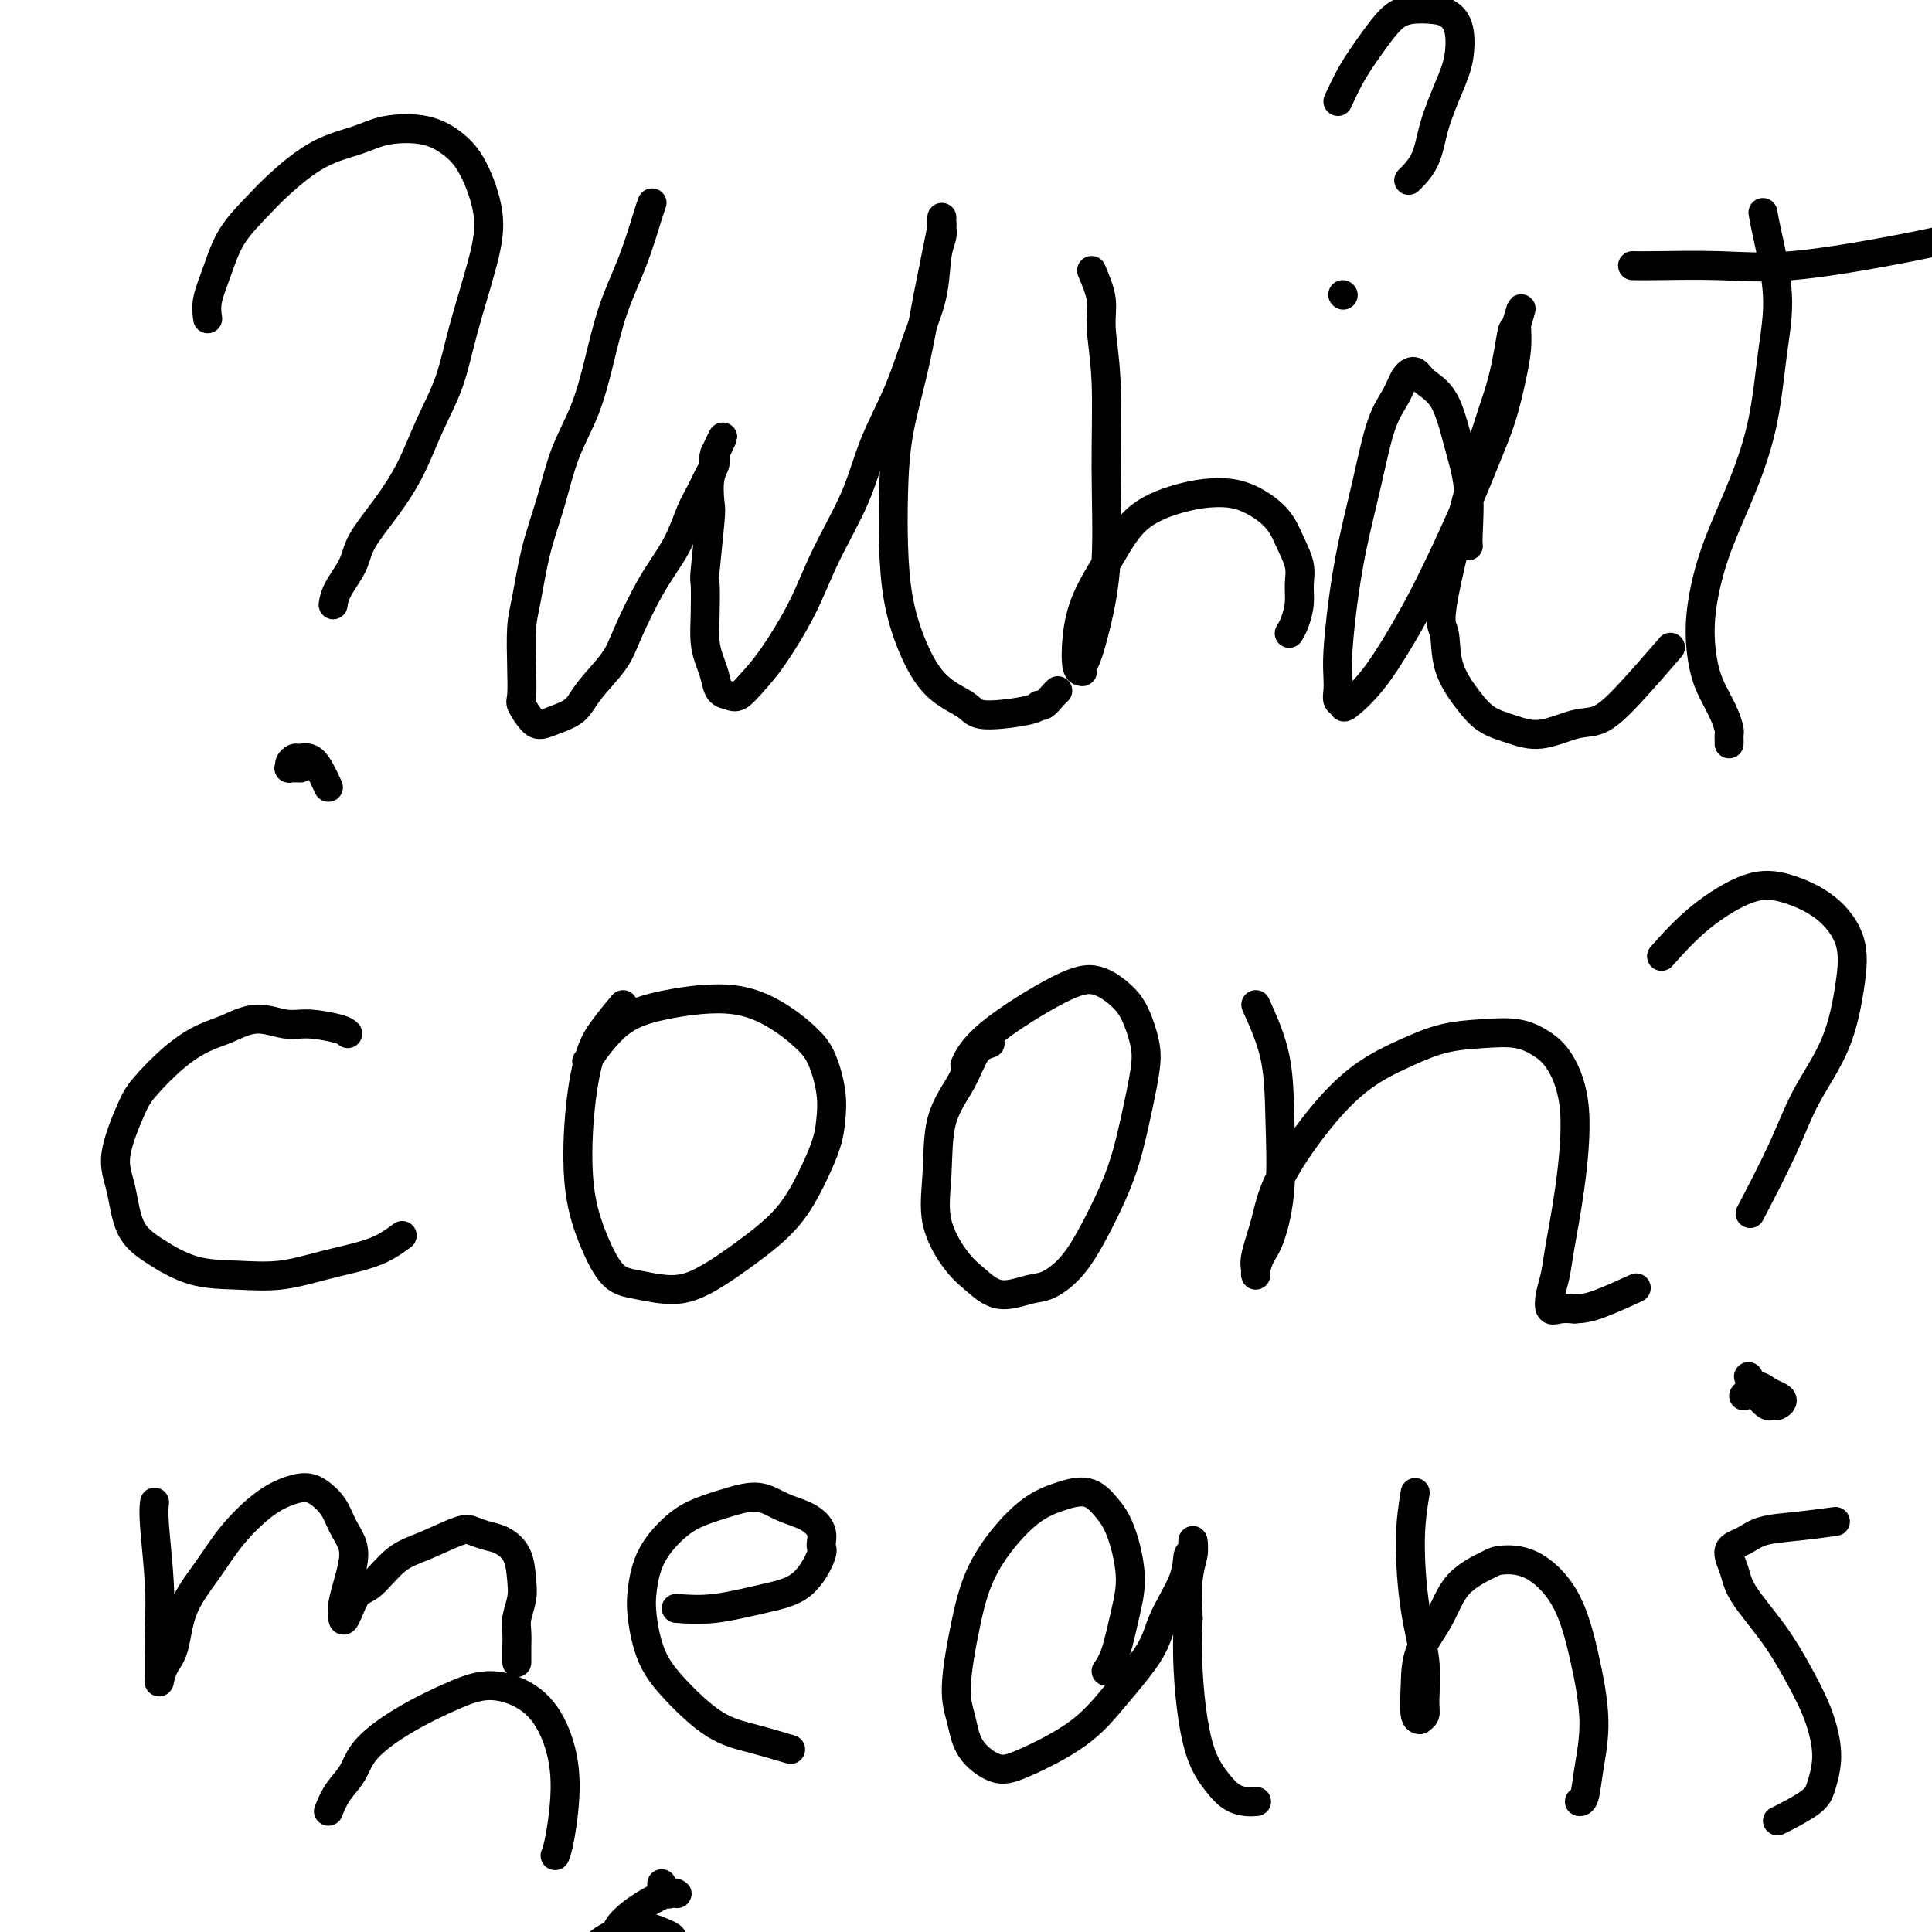 <svg viewBox='0 0 400 400' version='1.1' xmlns='http://www.w3.org/2000/svg' xmlns:xlink='http://www.w3.org/1999/xlink'><g fill='none' stroke='#000000' stroke-width='6' stroke-linecap='round' stroke-linejoin='round'><path d='M43,66c-0.169,-1.183 -0.338,-2.365 0,-4c0.338,-1.635 1.182,-3.722 2,-6c0.818,-2.278 1.611,-4.745 3,-7c1.389,-2.255 3.376,-4.296 5,-6c1.624,-1.704 2.887,-3.072 5,-5c2.113,-1.928 5.075,-4.417 8,-6c2.925,-1.583 5.811,-2.259 8,-3c2.189,-0.741 3.680,-1.549 6,-2c2.320,-0.451 5.469,-0.547 8,0c2.531,0.547 4.445,1.738 6,3c1.555,1.262 2.752,2.596 4,5c1.248,2.404 2.547,5.879 3,9c0.453,3.121 0.061,5.890 -1,10c-1.061,4.110 -2.792,9.563 -4,14c-1.208,4.437 -1.893,7.859 -3,11c-1.107,3.141 -2.637,6.001 -4,9c-1.363,2.999 -2.557,6.136 -4,9c-1.443,2.864 -3.133,5.454 -5,8c-1.867,2.546 -3.912,5.047 -5,7c-1.088,1.953 -1.219,3.359 -2,5c-0.781,1.641 -2.210,3.519 -3,5c-0.790,1.481 -0.940,2.566 -1,3c-0.060,0.434 -0.030,0.217 0,0'/><path d='M68,163c-0.674,-1.463 -1.347,-2.925 -2,-4c-0.653,-1.075 -1.285,-1.762 -2,-2c-0.715,-0.238 -1.514,-0.025 -2,0c-0.486,0.025 -0.659,-0.137 -1,0c-0.341,0.137 -0.851,0.573 -1,1c-0.149,0.427 0.063,0.847 0,1c-0.063,0.153 -0.402,0.041 0,0c0.402,-0.041 1.543,-0.012 2,0c0.457,0.012 0.228,0.006 0,0'/><path d='M135,42c-0.184,0.480 -0.369,0.961 -1,3c-0.631,2.039 -1.709,5.637 -3,9c-1.291,3.363 -2.796,6.493 -4,10c-1.204,3.507 -2.108,7.392 -3,11c-0.892,3.608 -1.773,6.940 -3,10c-1.227,3.060 -2.802,5.848 -4,9c-1.198,3.152 -2.020,6.669 -3,10c-0.980,3.331 -2.119,6.476 -3,10c-0.881,3.524 -1.506,7.429 -2,10c-0.494,2.571 -0.858,3.809 -1,6c-0.142,2.191 -0.061,5.334 0,8c0.061,2.666 0.101,4.856 0,6c-0.101,1.144 -0.343,1.244 0,2c0.343,0.756 1.272,2.168 2,3c0.728,0.832 1.256,1.084 2,1c0.744,-0.084 1.706,-0.502 3,-1c1.294,-0.498 2.922,-1.075 4,-2c1.078,-0.925 1.608,-2.198 3,-4c1.392,-1.802 3.647,-4.135 5,-6c1.353,-1.865 1.804,-3.264 3,-6c1.196,-2.736 3.136,-6.810 5,-10c1.864,-3.190 3.652,-5.498 5,-8c1.348,-2.502 2.256,-5.200 3,-7c0.744,-1.800 1.324,-2.703 2,-4c0.676,-1.297 1.449,-2.987 2,-4c0.551,-1.013 0.879,-1.350 1,-2c0.121,-0.650 0.035,-1.614 0,-2c-0.035,-0.386 -0.017,-0.193 0,0'/><path d='M148,94c3.233,-6.745 0.815,-2.107 0,0c-0.815,2.107 -0.026,1.683 0,2c0.026,0.317 -0.711,1.376 -1,3c-0.289,1.624 -0.130,3.812 0,5c0.130,1.188 0.230,1.378 0,4c-0.230,2.622 -0.791,7.678 -1,10c-0.209,2.322 -0.067,1.909 0,3c0.067,1.091 0.059,3.686 0,6c-0.059,2.314 -0.167,4.346 0,6c0.167,1.654 0.610,2.929 1,4c0.390,1.071 0.726,1.939 1,3c0.274,1.061 0.486,2.316 1,3c0.514,0.684 1.330,0.799 2,1c0.670,0.201 1.195,0.489 2,0c0.805,-0.489 1.892,-1.753 3,-3c1.108,-1.247 2.237,-2.475 4,-5c1.763,-2.525 4.158,-6.348 6,-10c1.842,-3.652 3.129,-7.135 5,-11c1.871,-3.865 4.326,-8.113 6,-12c1.674,-3.887 2.567,-7.414 4,-11c1.433,-3.586 3.407,-7.230 5,-11c1.593,-3.770 2.805,-7.667 4,-11c1.195,-3.333 2.373,-6.103 3,-9c0.627,-2.897 0.704,-5.921 1,-8c0.296,-2.079 0.812,-3.211 1,-4c0.188,-0.789 0.048,-1.234 0,-2c-0.048,-0.766 -0.005,-1.855 0,-2c0.005,-0.145 -0.030,0.652 0,1c0.030,0.348 0.123,0.248 0,1c-0.123,0.752 -0.464,2.358 -1,5c-0.536,2.642 -1.268,6.321 -2,10'/><path d='M192,62c-0.977,5.396 -1.920,10.386 -3,15c-1.080,4.614 -2.296,8.853 -3,13c-0.704,4.147 -0.897,8.202 -1,12c-0.103,3.798 -0.116,7.338 0,11c0.116,3.662 0.359,7.445 1,11c0.641,3.555 1.678,6.883 3,10c1.322,3.117 2.928,6.022 5,8c2.072,1.978 4.610,3.029 6,4c1.390,0.971 1.633,1.861 4,2c2.367,0.139 6.859,-0.474 9,-1c2.141,-0.526 1.933,-0.964 2,-1c0.067,-0.036 0.410,0.331 1,0c0.590,-0.331 1.428,-1.358 2,-2c0.572,-0.642 0.878,-0.898 1,-1c0.122,-0.102 0.061,-0.051 0,0'/><path d='M226,56c0.877,2.079 1.753,4.157 2,6c0.247,1.843 -0.136,3.449 0,6c0.136,2.551 0.790,6.045 1,11c0.210,4.955 -0.024,11.369 0,18c0.024,6.631 0.308,13.479 0,19c-0.308,5.521 -1.206,9.714 -2,13c-0.794,3.286 -1.484,5.666 -2,7c-0.516,1.334 -0.857,1.623 -1,2c-0.143,0.377 -0.087,0.842 0,1c0.087,0.158 0.206,0.009 0,0c-0.206,-0.009 -0.737,0.122 -1,-1c-0.263,-1.122 -0.256,-3.498 0,-6c0.256,-2.502 0.762,-5.130 2,-8c1.238,-2.870 3.207,-5.984 5,-9c1.793,-3.016 3.411,-5.935 6,-8c2.589,-2.065 6.149,-3.274 9,-4c2.851,-0.726 4.992,-0.967 7,-1c2.008,-0.033 3.883,0.143 6,1c2.117,0.857 4.477,2.395 6,4c1.523,1.605 2.209,3.277 3,5c0.791,1.723 1.686,3.499 2,5c0.314,1.501 0.045,2.728 0,4c-0.045,1.272 0.132,2.588 0,4c-0.132,1.412 -0.574,2.919 -1,4c-0.426,1.081 -0.836,1.738 -1,2c-0.164,0.262 -0.082,0.131 0,0'/><path d='M304,113c-0.044,-0.456 -0.088,-0.912 0,-3c0.088,-2.088 0.309,-5.807 0,-9c-0.309,-3.193 -1.147,-5.860 -2,-9c-0.853,-3.140 -1.722,-6.753 -3,-9c-1.278,-2.247 -2.964,-3.128 -4,-4c-1.036,-0.872 -1.421,-1.733 -2,-2c-0.579,-0.267 -1.352,0.062 -2,1c-0.648,0.938 -1.171,2.487 -2,4c-0.829,1.513 -1.963,2.992 -3,6c-1.037,3.008 -1.977,7.547 -3,12c-1.023,4.453 -2.130,8.821 -3,13c-0.870,4.179 -1.502,8.170 -2,12c-0.498,3.830 -0.862,7.498 -1,10c-0.138,2.502 -0.051,3.836 0,5c0.051,1.164 0.066,2.156 0,3c-0.066,0.844 -0.214,1.538 0,2c0.214,0.462 0.788,0.691 1,1c0.212,0.309 0.061,0.699 1,0c0.939,-0.699 2.968,-2.488 5,-5c2.032,-2.512 4.067,-5.747 6,-9c1.933,-3.253 3.764,-6.525 6,-11c2.236,-4.475 4.876,-10.153 7,-15c2.124,-4.847 3.732,-8.864 5,-12c1.268,-3.136 2.196,-5.390 3,-8c0.804,-2.610 1.484,-5.576 2,-8c0.516,-2.424 0.870,-4.306 1,-6c0.130,-1.694 0.037,-3.198 0,-4c-0.037,-0.802 -0.019,-0.901 0,-1'/><path d='M314,67c1.743,-6.031 0.602,-1.609 0,0c-0.602,1.609 -0.665,0.405 -1,2c-0.335,1.595 -0.940,5.989 -2,10c-1.060,4.011 -2.573,7.640 -5,16c-2.427,8.360 -5.767,21.451 -7,28c-1.233,6.549 -0.358,6.556 0,8c0.358,1.444 0.200,4.326 1,7c0.800,2.674 2.559,5.140 4,7c1.441,1.860 2.565,3.114 4,4c1.435,0.886 3.180,1.404 5,2c1.820,0.596 3.715,1.268 6,1c2.285,-0.268 4.960,-1.478 7,-2c2.040,-0.522 3.444,-0.356 5,-1c1.556,-0.644 3.265,-2.096 6,-5c2.735,-2.904 6.496,-7.258 8,-9c1.504,-1.742 0.752,-0.871 0,0'/><path d='M365,44c0.176,1.027 0.352,2.054 1,5c0.648,2.946 1.769,7.810 2,12c0.231,4.190 -0.428,7.706 -1,12c-0.572,4.294 -1.058,9.366 -2,14c-0.942,4.634 -2.341,8.829 -4,13c-1.659,4.171 -3.577,8.317 -5,12c-1.423,3.683 -2.350,6.904 -3,10c-0.650,3.096 -1.022,6.066 -1,9c0.022,2.934 0.437,5.833 1,8c0.563,2.167 1.275,3.604 2,5c0.725,1.396 1.462,2.751 2,4c0.538,1.249 0.876,2.391 1,3c0.124,0.609 0.033,0.685 0,1c-0.033,0.315 -0.009,0.868 0,1c0.009,0.132 0.002,-0.157 0,0c-0.002,0.157 -0.001,0.759 0,1c0.001,0.241 0.000,0.120 0,0'/><path d='M338,55c0.955,0.020 1.910,0.040 5,0c3.090,-0.040 8.314,-0.141 13,0c4.686,0.141 8.833,0.522 15,0c6.167,-0.522 14.353,-1.948 20,-3c5.647,-1.052 8.756,-1.729 10,-2c1.244,-0.271 0.622,-0.135 0,0'/><path d='M72,214c-0.280,-0.298 -0.559,-0.595 -2,-1c-1.441,-0.405 -4.043,-0.916 -6,-1c-1.957,-0.084 -3.270,0.261 -5,0c-1.730,-0.261 -3.878,-1.126 -6,-1c-2.122,0.126 -4.219,1.242 -6,2c-1.781,0.758 -3.246,1.156 -5,2c-1.754,0.844 -3.798,2.133 -6,4c-2.202,1.867 -4.561,4.312 -6,6c-1.439,1.688 -1.956,2.617 -3,5c-1.044,2.383 -2.614,6.218 -3,9c-0.386,2.782 0.413,4.510 1,7c0.587,2.490 0.961,5.740 2,8c1.039,2.260 2.743,3.528 5,5c2.257,1.472 5.068,3.149 8,4c2.932,0.851 5.985,0.878 9,1c3.015,0.122 5.992,0.341 9,0c3.008,-0.341 6.046,-1.240 9,-2c2.954,-0.760 5.823,-1.379 8,-2c2.177,-0.621 3.663,-1.244 5,-2c1.337,-0.756 2.525,-1.645 3,-2c0.475,-0.355 0.238,-0.178 0,0'/><path d='M129,208c-1.407,1.696 -2.814,3.392 -4,5c-1.186,1.608 -2.152,3.127 -3,6c-0.848,2.873 -1.577,7.098 -2,12c-0.423,4.902 -0.541,10.481 0,15c0.541,4.519 1.740,7.979 3,11c1.260,3.021 2.581,5.605 4,7c1.419,1.395 2.934,1.601 5,2c2.066,0.399 4.681,0.990 7,1c2.319,0.010 4.341,-0.562 7,-2c2.659,-1.438 5.956,-3.741 9,-6c3.044,-2.259 5.836,-4.474 8,-7c2.164,-2.526 3.699,-5.362 5,-8c1.301,-2.638 2.369,-5.080 3,-7c0.631,-1.920 0.826,-3.320 1,-5c0.174,-1.680 0.326,-3.639 0,-6c-0.326,-2.361 -1.129,-5.125 -2,-7c-0.871,-1.875 -1.809,-2.862 -3,-4c-1.191,-1.138 -2.635,-2.426 -5,-4c-2.365,-1.574 -5.650,-3.433 -10,-4c-4.350,-0.567 -9.764,0.157 -14,1c-4.236,0.843 -7.294,1.804 -10,4c-2.706,2.196 -5.059,5.627 -6,7c-0.941,1.373 -0.471,0.686 0,0'/><path d='M205,216c-1.043,0.337 -2.087,0.673 -3,2c-0.913,1.327 -1.697,3.643 -3,6c-1.303,2.357 -3.126,4.755 -4,8c-0.874,3.245 -0.799,7.337 -1,11c-0.201,3.663 -0.679,6.897 0,10c0.679,3.103 2.515,6.074 4,8c1.485,1.926 2.619,2.808 4,4c1.381,1.192 3.008,2.694 5,3c1.992,0.306 4.350,-0.584 6,-1c1.650,-0.416 2.591,-0.357 4,-1c1.409,-0.643 3.285,-1.988 5,-4c1.715,-2.012 3.270,-4.693 5,-8c1.730,-3.307 3.635,-7.242 5,-11c1.365,-3.758 2.190,-7.341 3,-11c0.810,-3.659 1.604,-7.394 2,-10c0.396,-2.606 0.394,-4.081 0,-6c-0.394,-1.919 -1.179,-4.280 -2,-6c-0.821,-1.720 -1.677,-2.800 -3,-4c-1.323,-1.200 -3.111,-2.520 -5,-3c-1.889,-0.480 -3.877,-0.118 -8,2c-4.123,2.118 -10.379,5.993 -14,9c-3.621,3.007 -4.606,5.145 -5,6c-0.394,0.855 -0.197,0.428 0,0'/><path d='M260,208c1.590,3.528 3.180,7.055 4,11c0.820,3.945 0.871,8.307 1,13c0.129,4.693 0.336,9.717 0,14c-0.336,4.283 -1.214,7.825 -2,10c-0.786,2.175 -1.480,2.983 -2,4c-0.520,1.017 -0.865,2.242 -1,3c-0.135,0.758 -0.059,1.048 0,1c0.059,-0.048 0.102,-0.435 0,-1c-0.102,-0.565 -0.348,-1.308 0,-3c0.348,-1.692 1.290,-4.332 2,-7c0.710,-2.668 1.187,-5.362 3,-9c1.813,-3.638 4.961,-8.218 8,-12c3.039,-3.782 5.967,-6.766 9,-9c3.033,-2.234 6.169,-3.718 9,-5c2.831,-1.282 5.355,-2.363 8,-3c2.645,-0.637 5.410,-0.829 8,-1c2.590,-0.171 5.004,-0.319 7,0c1.996,0.319 3.576,1.105 5,2c1.424,0.895 2.694,1.898 4,4c1.306,2.102 2.648,5.304 3,10c0.352,4.696 -0.285,10.888 -1,16c-0.715,5.112 -1.507,9.146 -2,12c-0.493,2.854 -0.687,4.530 -1,6c-0.313,1.470 -0.744,2.734 -1,4c-0.256,1.266 -0.338,2.533 0,3c0.338,0.467 1.097,0.133 2,0c0.903,-0.133 1.952,-0.067 3,0'/><path d='M326,271c1.488,-0.048 2.708,-0.167 5,-1c2.292,-0.833 5.655,-2.381 7,-3c1.345,-0.619 0.673,-0.310 0,0'/><path d='M32,311c-0.113,0.984 -0.226,1.968 0,5c0.226,3.032 0.793,8.113 1,12c0.207,3.887 0.056,6.582 0,9c-0.056,2.418 -0.015,4.559 0,6c0.015,1.441 0.006,2.181 0,3c-0.006,0.819 -0.009,1.717 0,2c0.009,0.283 0.030,-0.049 0,0c-0.030,0.049 -0.112,0.480 0,0c0.112,-0.480 0.418,-1.869 1,-3c0.582,-1.131 1.439,-2.004 2,-4c0.561,-1.996 0.828,-5.116 2,-8c1.172,-2.884 3.251,-5.534 5,-8c1.749,-2.466 3.167,-4.750 5,-7c1.833,-2.250 4.080,-4.465 6,-6c1.920,-1.535 3.511,-2.389 5,-3c1.489,-0.611 2.876,-0.979 4,-1c1.124,-0.021 1.987,0.304 3,1c1.013,0.696 2.178,1.763 3,3c0.822,1.237 1.302,2.642 2,4c0.698,1.358 1.613,2.668 2,4c0.387,1.332 0.247,2.687 0,4c-0.247,1.313 -0.602,2.584 -1,4c-0.398,1.416 -0.839,2.978 -1,4c-0.161,1.022 -0.043,1.506 0,2c0.043,0.494 0.012,0.998 0,1c-0.012,0.002 -0.006,-0.499 0,-1'/><path d='M71,334c-0.172,2.395 0.397,1.383 1,0c0.603,-1.383 1.240,-3.138 2,-4c0.760,-0.862 1.645,-0.831 3,-2c1.355,-1.169 3.181,-3.540 5,-5c1.819,-1.460 3.631,-2.011 6,-3c2.369,-0.989 5.297,-2.416 7,-3c1.703,-0.584 2.183,-0.327 3,0c0.817,0.327 1.971,0.722 3,1c1.029,0.278 1.932,0.437 3,1c1.068,0.563 2.300,1.528 3,3c0.700,1.472 0.867,3.449 1,5c0.133,1.551 0.232,2.676 0,4c-0.232,1.324 -0.794,2.845 -1,4c-0.206,1.155 -0.055,1.942 0,3c0.055,1.058 0.015,2.387 0,3c-0.015,0.613 -0.004,0.511 0,1c0.004,0.489 0.001,1.568 0,2c-0.001,0.432 -0.001,0.216 0,0'/><path d='M140,333c2.459,0.181 4.917,0.362 8,0c3.083,-0.362 6.789,-1.269 10,-2c3.211,-0.731 5.925,-1.288 8,-3c2.075,-1.712 3.511,-4.580 4,-6c0.489,-1.420 0.029,-1.394 0,-2c-0.029,-0.606 0.371,-1.845 0,-3c-0.371,-1.155 -1.512,-2.227 -3,-3c-1.488,-0.773 -3.323,-1.248 -5,-2c-1.677,-0.752 -3.194,-1.782 -5,-2c-1.806,-0.218 -3.899,0.377 -6,1c-2.101,0.623 -4.210,1.275 -6,2c-1.790,0.725 -3.260,1.522 -5,3c-1.740,1.478 -3.750,3.638 -5,6c-1.250,2.362 -1.740,4.926 -2,7c-0.260,2.074 -0.289,3.657 0,6c0.289,2.343 0.894,5.444 2,8c1.106,2.556 2.711,4.566 5,7c2.289,2.434 5.263,5.292 8,7c2.737,1.708 5.237,2.268 8,3c2.763,0.732 5.789,1.638 7,2c1.211,0.362 0.605,0.181 0,0'/><path d='M229,346c0.660,-0.963 1.321,-1.927 2,-4c0.679,-2.073 1.377,-5.257 2,-8c0.623,-2.743 1.173,-5.045 1,-8c-0.173,-2.955 -1.067,-6.564 -2,-9c-0.933,-2.436 -1.905,-3.700 -3,-5c-1.095,-1.300 -2.313,-2.638 -4,-3c-1.687,-0.362 -3.844,0.250 -6,1c-2.156,0.750 -4.312,1.637 -7,4c-2.688,2.363 -5.908,6.203 -8,10c-2.092,3.797 -3.057,7.550 -4,12c-0.943,4.450 -1.865,9.596 -2,13c-0.135,3.404 0.517,5.067 1,7c0.483,1.933 0.797,4.135 2,6c1.203,1.865 3.296,3.393 5,4c1.704,0.607 3.021,0.294 6,-1c2.979,-1.294 7.622,-3.570 11,-6c3.378,-2.430 5.493,-5.016 8,-8c2.507,-2.984 5.408,-6.367 7,-9c1.592,-2.633 1.877,-4.518 3,-7c1.123,-2.482 3.085,-5.563 4,-8c0.915,-2.437 0.782,-4.232 1,-5c0.218,-0.768 0.787,-0.508 1,-1c0.213,-0.492 0.071,-1.734 0,-2c-0.071,-0.266 -0.071,0.444 0,1c0.071,0.556 0.211,0.957 0,2c-0.211,1.043 -0.775,2.726 -1,5c-0.225,2.274 -0.113,5.137 0,8'/><path d='M246,335c-0.193,4.471 -0.176,7.649 0,11c0.176,3.351 0.512,6.873 1,10c0.488,3.127 1.129,5.857 2,8c0.871,2.143 1.971,3.699 3,5c1.029,1.301 1.987,2.349 3,3c1.013,0.651 2.080,0.906 3,1c0.920,0.094 1.691,0.027 2,0c0.309,-0.027 0.154,-0.013 0,0'/><path d='M293,309c-0.475,2.916 -0.949,5.831 -1,10c-0.051,4.169 0.322,9.590 1,14c0.678,4.410 1.661,7.808 2,11c0.339,3.192 0.035,6.176 0,8c-0.035,1.824 0.201,2.486 0,3c-0.201,0.514 -0.838,0.881 -1,1c-0.162,0.119 0.151,-0.009 0,0c-0.151,0.009 -0.767,0.155 -1,-1c-0.233,-1.155 -0.084,-3.612 0,-6c0.084,-2.388 0.103,-4.706 1,-7c0.897,-2.294 2.674,-4.563 4,-7c1.326,-2.437 2.203,-5.042 4,-7c1.797,-1.958 4.515,-3.268 6,-4c1.485,-0.732 1.737,-0.885 3,-1c1.263,-0.115 3.537,-0.192 6,1c2.463,1.192 5.116,3.654 7,7c1.884,3.346 2.998,7.576 4,12c1.002,4.424 1.890,9.042 2,13c0.110,3.958 -0.558,7.257 -1,10c-0.442,2.743 -0.657,4.931 -1,6c-0.343,1.069 -0.812,1.020 -1,1c-0.188,-0.020 -0.094,-0.010 0,0'/><path d='M380,315c-2.684,0.361 -5.367,0.721 -8,1c-2.633,0.279 -5.214,0.476 -7,1c-1.786,0.524 -2.775,1.376 -4,2c-1.225,0.624 -2.684,1.021 -3,2c-0.316,0.979 0.513,2.542 1,4c0.487,1.458 0.631,2.812 2,5c1.369,2.188 3.961,5.211 6,8c2.039,2.789 3.524,5.345 5,8c1.476,2.655 2.942,5.410 4,8c1.058,2.590 1.706,5.016 2,7c0.294,1.984 0.233,3.526 0,5c-0.233,1.474 -0.637,2.878 -1,4c-0.363,1.122 -0.685,1.960 -2,3c-1.315,1.040 -3.623,2.280 -5,3c-1.377,0.720 -1.822,0.920 -2,1c-0.178,0.080 -0.089,0.040 0,0'/><path d='M344,198c2.437,-2.723 4.874,-5.445 8,-8c3.126,-2.555 6.941,-4.941 10,-6c3.059,-1.059 5.364,-0.791 8,0c2.636,0.791 5.605,2.105 8,4c2.395,1.895 4.216,4.372 5,7c0.784,2.628 0.531,5.407 0,9c-0.531,3.593 -1.341,8.002 -3,12c-1.659,3.998 -4.166,7.587 -6,11c-1.834,3.413 -2.994,6.650 -5,11c-2.006,4.350 -4.859,9.814 -6,12c-1.141,2.186 -0.571,1.093 0,0'/><path d='M362,285c0.644,1.462 1.287,2.925 2,4c0.713,1.075 1.495,1.763 2,2c0.505,0.237 0.732,0.022 1,0c0.268,-0.022 0.578,0.147 1,0c0.422,-0.147 0.958,-0.611 1,-1c0.042,-0.389 -0.409,-0.703 -1,-1c-0.591,-0.297 -1.321,-0.577 -2,-1c-0.679,-0.423 -1.306,-0.990 -2,-1c-0.694,-0.010 -1.456,0.536 -2,1c-0.544,0.464 -0.870,0.847 -1,1c-0.130,0.153 -0.065,0.077 0,0'/><path d='M68,375c0.550,-1.350 1.099,-2.700 2,-4c0.901,-1.300 2.152,-2.550 3,-4c0.848,-1.450 1.293,-3.100 3,-5c1.707,-1.900 4.677,-4.049 8,-6c3.323,-1.951 7.000,-3.704 10,-5c3.000,-1.296 5.323,-2.135 8,-2c2.677,0.135 5.708,1.245 8,3c2.292,1.755 3.843,4.155 5,7c1.157,2.845 1.918,6.134 2,10c0.082,3.866 -0.516,8.310 -1,11c-0.484,2.690 -0.852,3.626 -1,4c-0.148,0.374 -0.074,0.187 0,0'/><path d='M137,390c0.337,0.844 0.675,1.689 1,2c0.325,0.311 0.638,0.090 1,0c0.362,-0.090 0.772,-0.047 1,0c0.228,0.047 0.275,0.098 0,0c-0.275,-0.098 -0.871,-0.346 -2,0c-1.129,0.346 -2.790,1.286 -4,2c-1.210,0.714 -1.968,1.203 -3,2c-1.032,0.797 -2.339,1.903 -3,3c-0.661,1.097 -0.675,2.186 -1,3c-0.325,0.814 -0.962,1.353 -1,2c-0.038,0.647 0.522,1.401 1,2c0.478,0.599 0.874,1.044 2,1c1.126,-0.044 2.983,-0.575 4,-1c1.017,-0.425 1.195,-0.744 2,-1c0.805,-0.256 2.236,-0.450 3,-1c0.764,-0.550 0.862,-1.455 1,-2c0.138,-0.545 0.316,-0.729 0,-1c-0.316,-0.271 -1.126,-0.629 -2,-1c-0.874,-0.371 -1.812,-0.754 -3,-1c-1.188,-0.246 -2.625,-0.356 -4,0c-1.375,0.356 -2.687,1.178 -4,2'/><path d='M126,401c-1.993,0.925 -2.976,2.236 -4,4c-1.024,1.764 -2.088,3.981 -3,6c-0.912,2.019 -1.671,3.841 -2,5c-0.329,1.159 -0.228,1.657 0,3c0.228,1.343 0.581,3.533 1,5c0.419,1.467 0.902,2.211 2,3c1.098,0.789 2.809,1.623 4,2c1.191,0.377 1.860,0.296 3,0c1.140,-0.296 2.749,-0.807 4,-1c1.251,-0.193 2.144,-0.068 3,-1c0.856,-0.932 1.676,-2.923 2,-4c0.324,-1.077 0.151,-1.242 0,-2c-0.151,-0.758 -0.279,-2.111 -1,-3c-0.721,-0.889 -2.033,-1.314 -3,-2c-0.967,-0.686 -1.588,-1.633 -3,-2c-1.412,-0.367 -3.614,-0.153 -6,0c-2.386,0.153 -4.955,0.245 -7,1c-2.045,0.755 -3.567,2.172 -5,4c-1.433,1.828 -2.776,4.067 -4,6c-1.224,1.933 -2.330,3.559 -3,6c-0.670,2.441 -0.906,5.697 -1,7c-0.094,1.303 -0.047,0.651 0,0'/><path d='M277,21c0.913,-1.992 1.827,-3.984 3,-6c1.173,-2.016 2.607,-4.055 4,-6c1.393,-1.945 2.745,-3.797 4,-5c1.255,-1.203 2.415,-1.758 4,-2c1.585,-0.242 3.597,-0.172 5,0c1.403,0.172 2.198,0.445 3,1c0.802,0.555 1.612,1.393 2,3c0.388,1.607 0.356,3.983 0,6c-0.356,2.017 -1.035,3.676 -2,6c-0.965,2.324 -2.218,5.314 -3,8c-0.782,2.686 -1.095,5.069 -2,7c-0.905,1.931 -2.401,3.409 -3,4c-0.599,0.591 -0.299,0.296 0,0'/><path d='M278,61c0.000,0.000 0.100,0.100 0.1,0.1'/></g>
</svg>